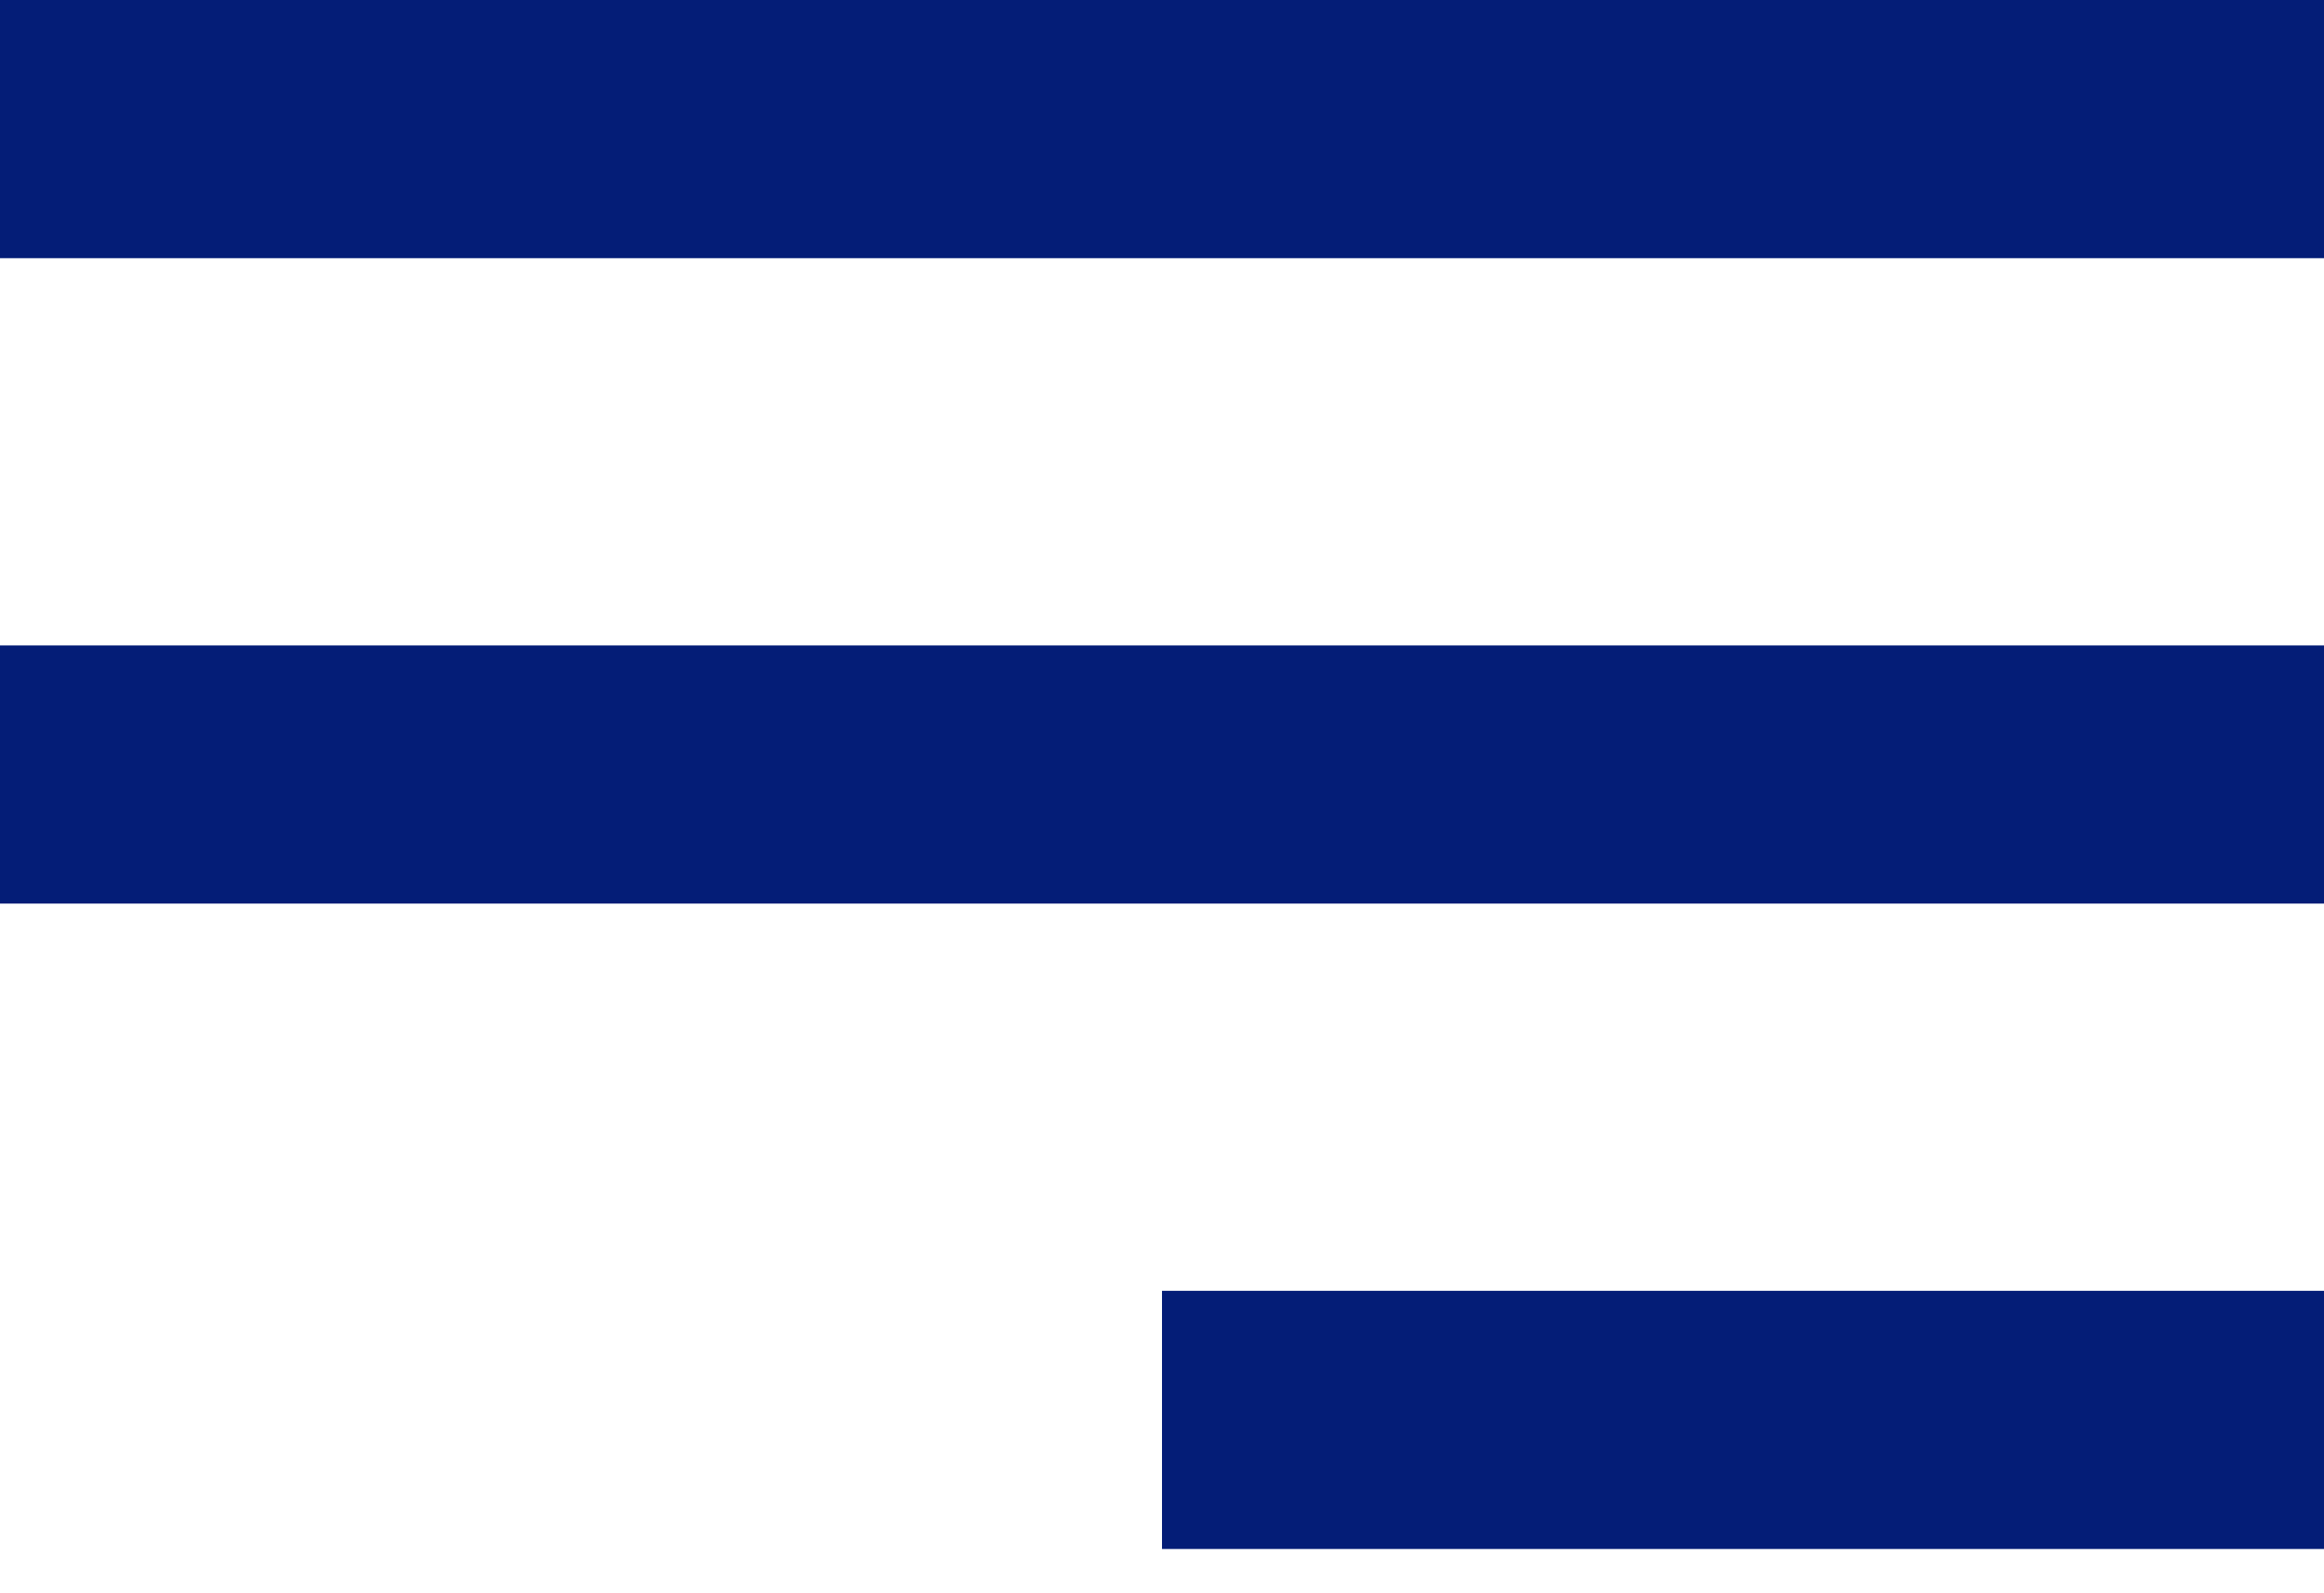 <?xml version="1.0" encoding="UTF-8"?> <svg xmlns="http://www.w3.org/2000/svg" width="35" height="24" viewBox="0 0 35 24" fill="none"> <path d="M35 23.333H17.5V19.444H35V23.333ZM35 13.611H0V9.722H35V13.611ZM35 3.889H0V0H35V3.889Z" fill="#041D77"></path> </svg> 